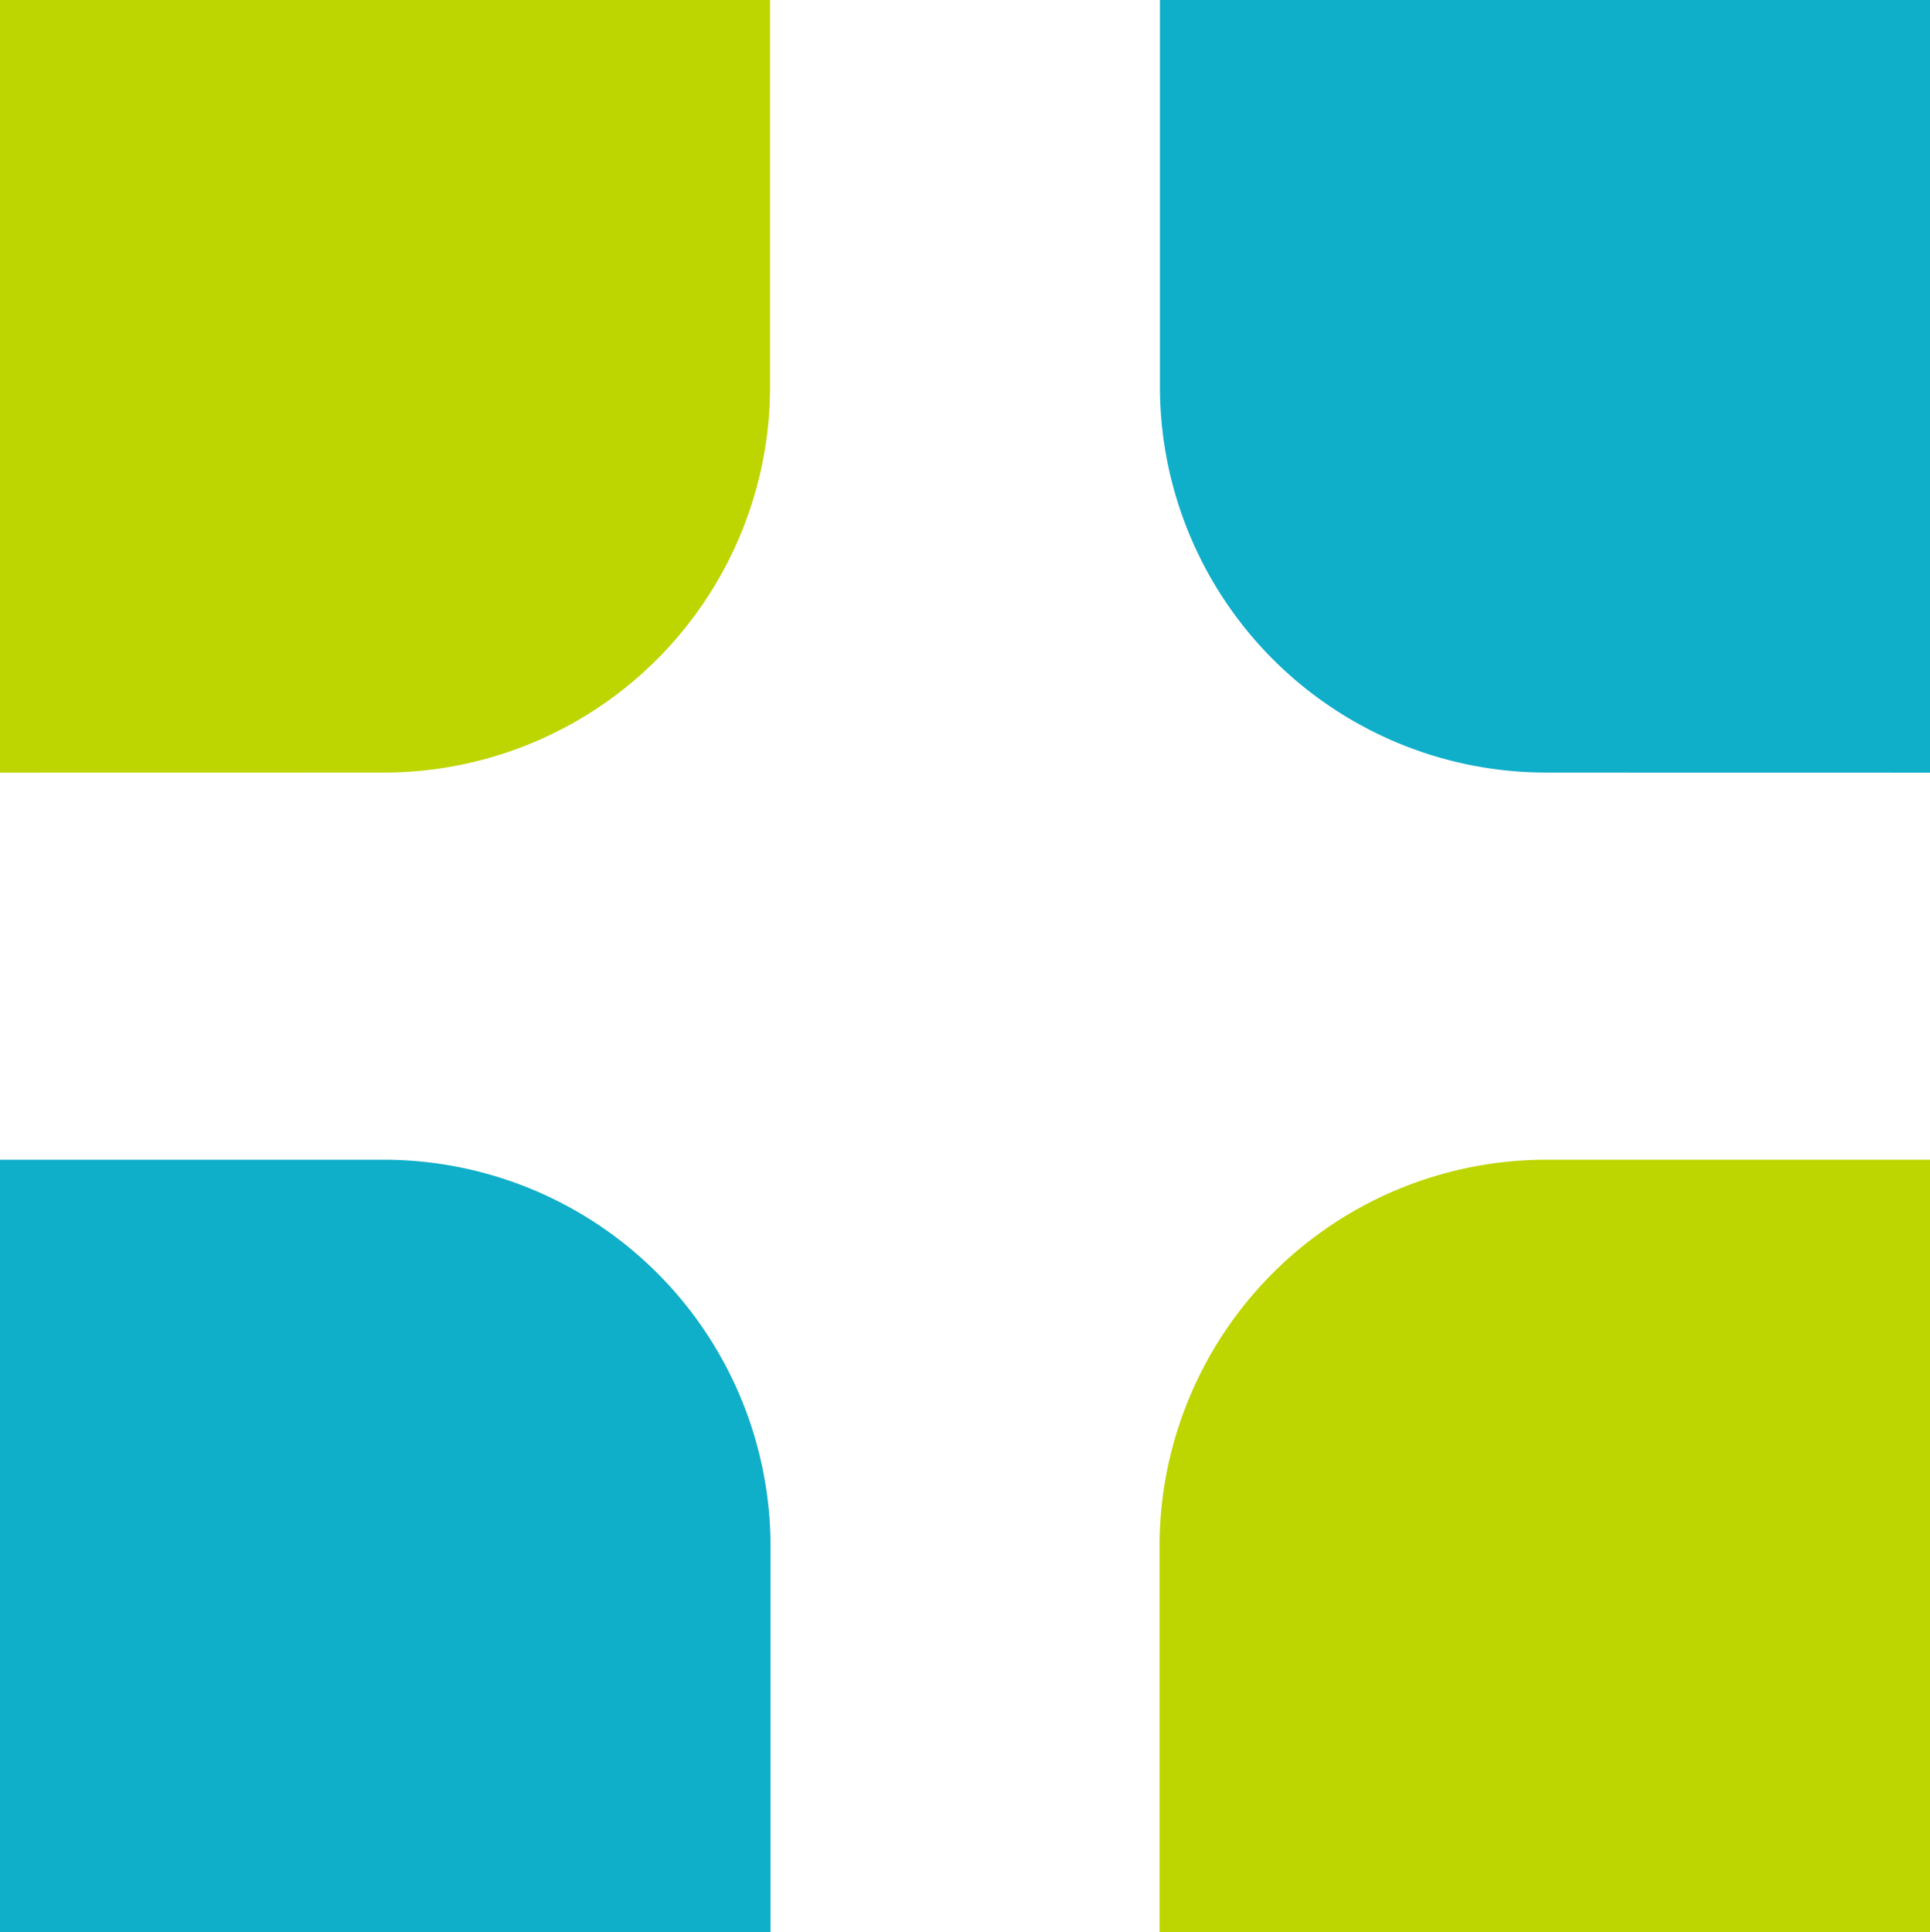 <svg xmlns="http://www.w3.org/2000/svg" width="25.063" height="25.098" viewBox="0 0 25.063 25.098">
  <g id="auna-favicon" transform="translate(-1040.769 -575.281)">
    <path id="Path_416" data-name="Path 416" d="M229.016,107.379V97.344h10v5.007a5.016,5.016,0,0,1-5,5.027Zm20.072,5.028a5.024,5.024,0,0,0-5.014,5.027v5.008h10.006V112.407Z" transform="translate(811.753 477.937)" fill="#bdd501"/>
    <path id="Path_418" data-name="Path 418" d="M254.079,107.379V97.344h-10v5.007a5.016,5.016,0,0,0,5,5.027Zm-20.071,5.028a5.024,5.024,0,0,1,5.014,5.027v5.008H229.016V112.407Z" transform="translate(811.753 477.937)" fill="#0faec9"/>
  </g>
</svg>
